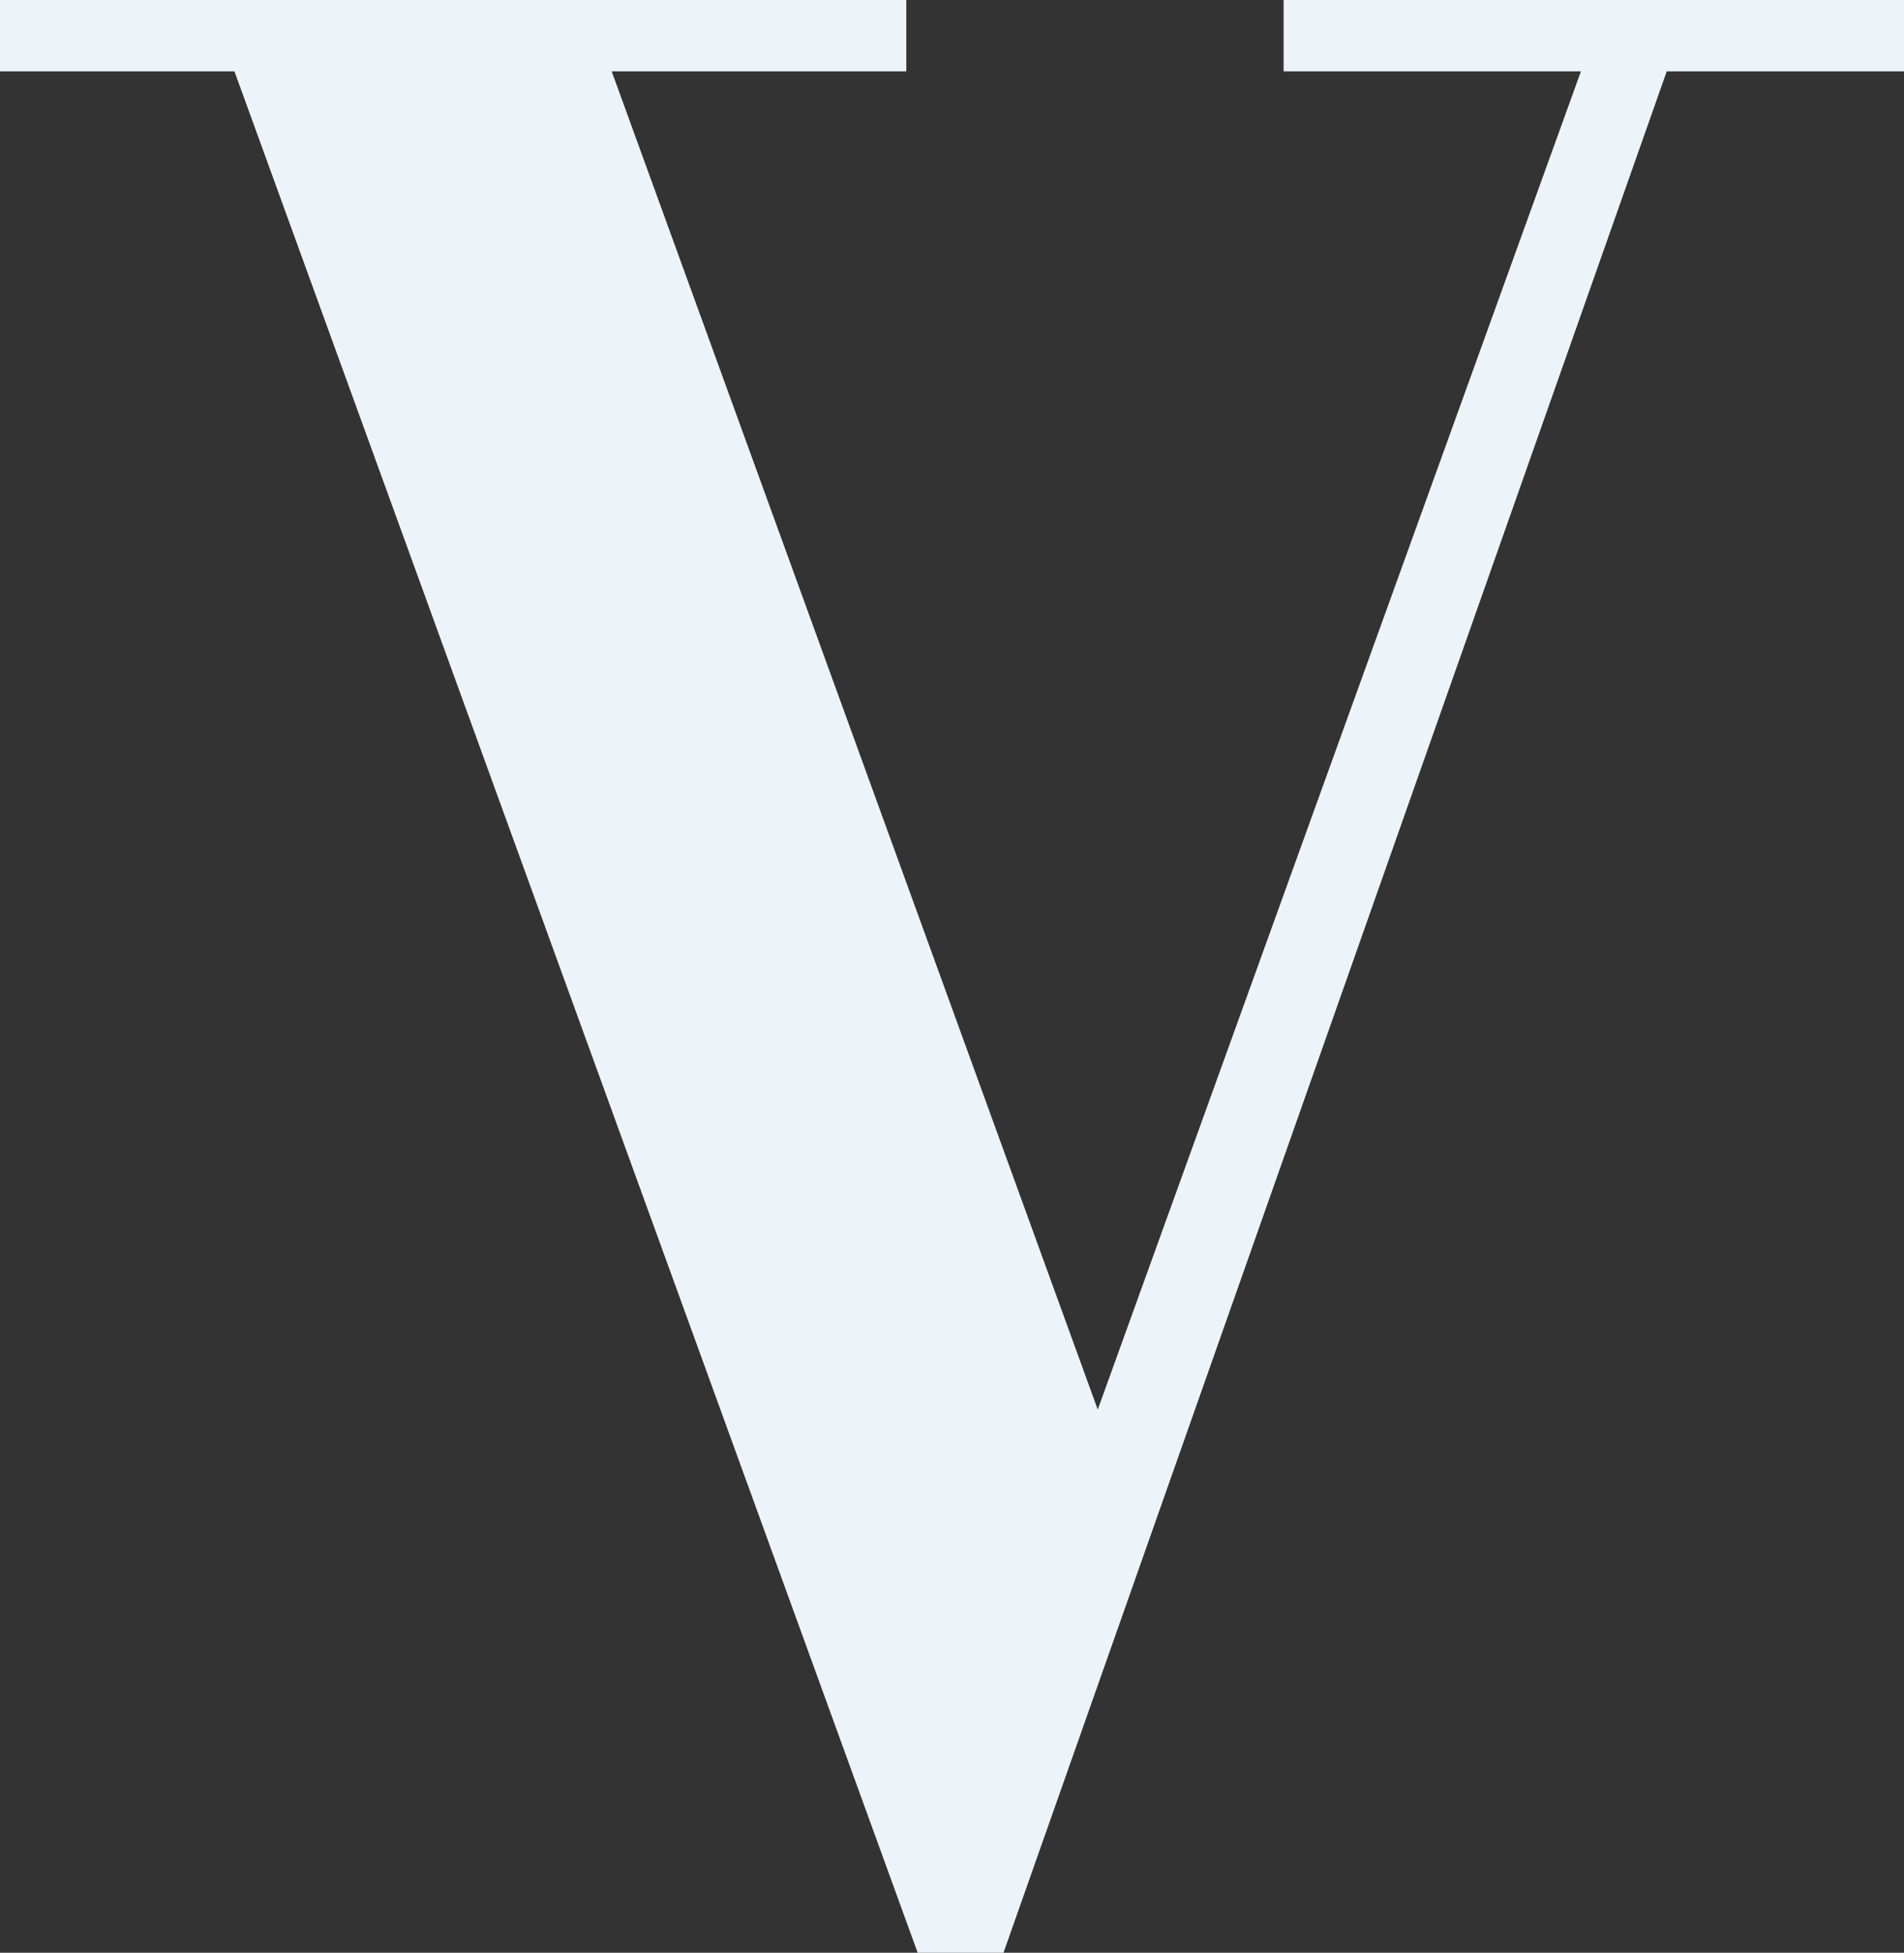 <?xml version="1.0" encoding="UTF-8"?><svg id="uuid-7ee44d25-bb81-4380-a3fa-81c3450ab8a3" xmlns="http://www.w3.org/2000/svg" viewBox="0 0 323.206 331.439"><rect x="0" y="0" width="323.206" height="331.439" fill="#333333" stroke="none"/><defs><style>.uuid-36b3559c-0d58-485d-85c4-89368fbff82e{fill:#edf4f9;}</style></defs><g id="uuid-c7af78e1-8780-47b9-b3cc-ecbafef48a10"><polygon class="uuid-36b3559c-0d58-485d-85c4-89368fbff82e" points="170.341 331.439 155.776 331.439 39.8 12.112 0 12.112 0 0 153.849 0 153.849 12.112 103.836 12.112 186.344 239.245 268.364 12.112 217.897 12.112 217.897 0 323.206 0 323.206 12.112 282.929 12.112 170.341 331.439"/></g></svg>